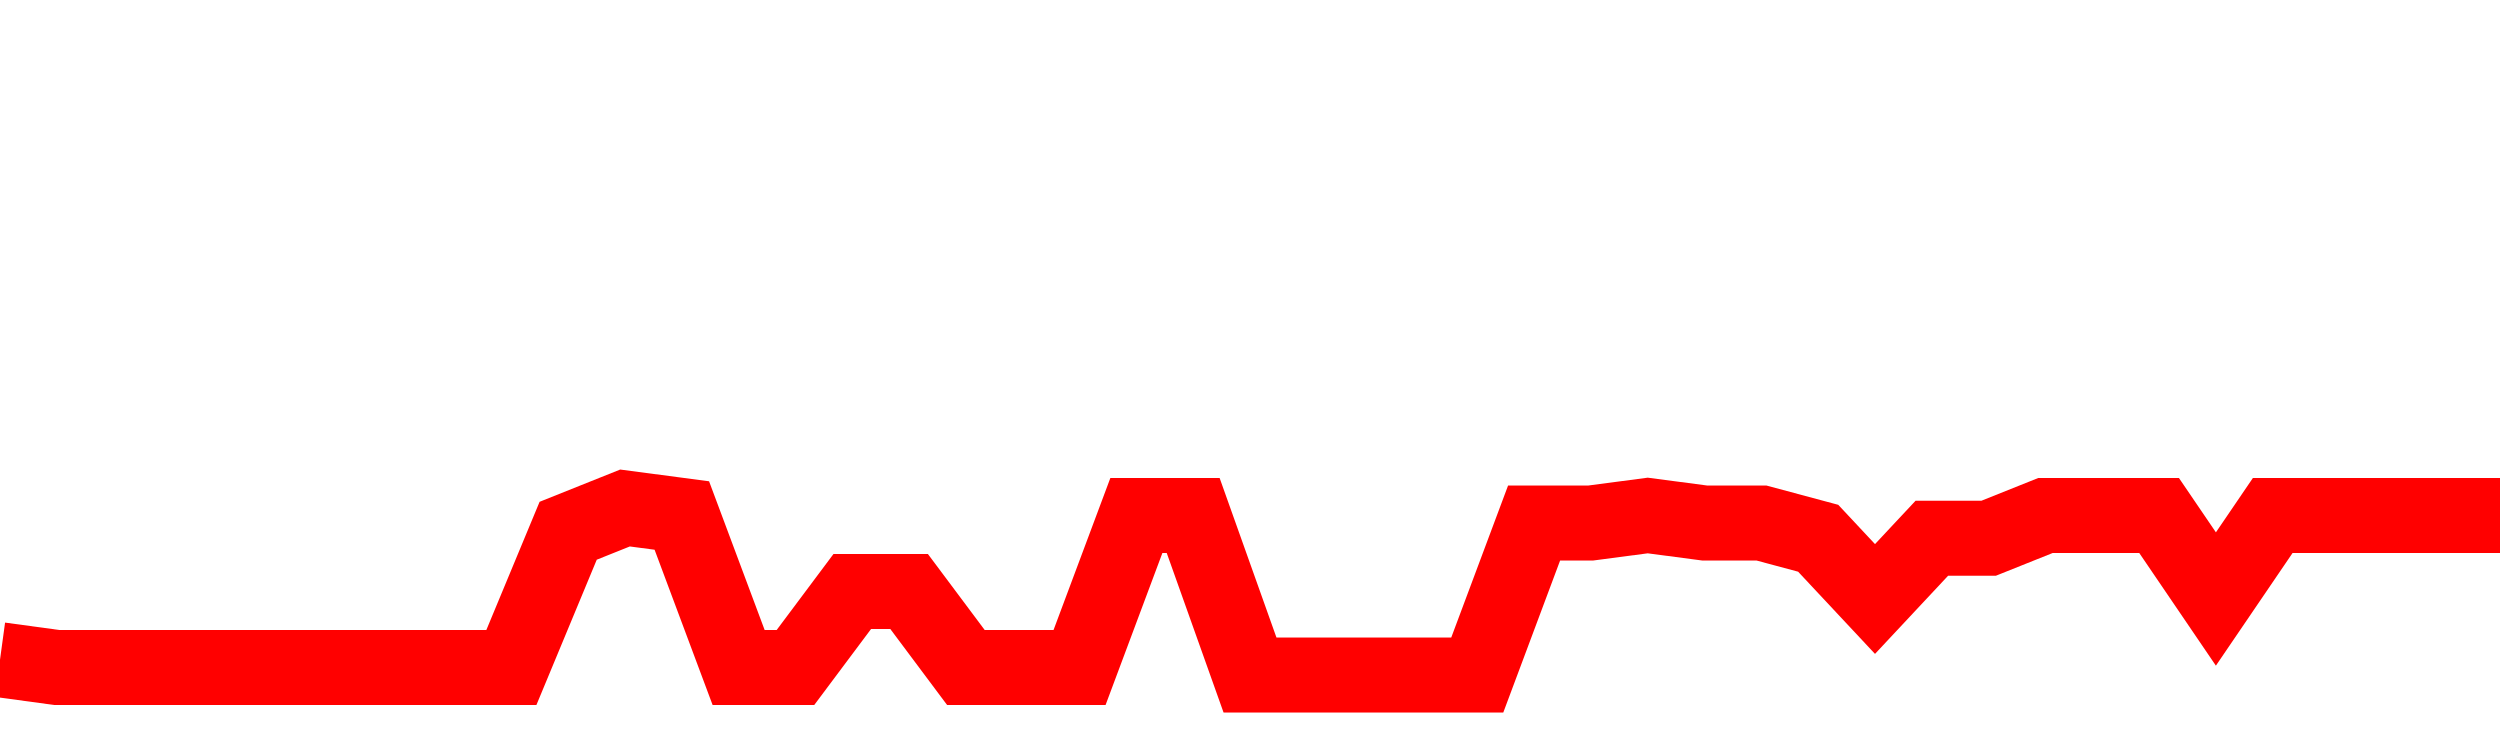 <svg xmlns="http://www.w3.org/2000/svg" xmlns:xlink="http://www.w3.org/1999/xlink" viewBox="0 0 100 30" class="ranking"><path  class="rline" d="M 0 26.39 L 0 26.39 L 2.273 26.7 L 4.545 26.7 L 6.818 26.7 L 9.091 26.7 L 11.364 26.7 L 13.636 26.7 L 15.909 26.7 L 18.182 26.7 L 20.455 26.7 L 22.727 21.23 L 25 20.32 L 27.273 20.62 L 29.545 26.7 L 31.818 26.7 L 34.091 23.66 L 36.364 23.66 L 38.636 26.7 L 40.909 26.7 L 43.182 26.7 L 45.455 20.62 L 47.727 20.62 L 50 27 L 52.273 27 L 54.545 27 L 56.818 27 L 59.091 27 L 61.364 20.92 L 63.636 20.92 L 65.909 20.62 L 68.182 20.92 L 70.455 20.92 L 72.727 21.53 L 75 23.96 L 77.273 21.53 L 79.545 21.53 L 81.818 20.62 L 84.091 20.62 L 86.364 20.62 L 88.636 23.96 L 90.909 20.62 L 93.182 20.62 L 95.455 20.62 L 97.727 20.62 L 100 20.62" fill="none" stroke-width="3" stroke="red"></path></svg>